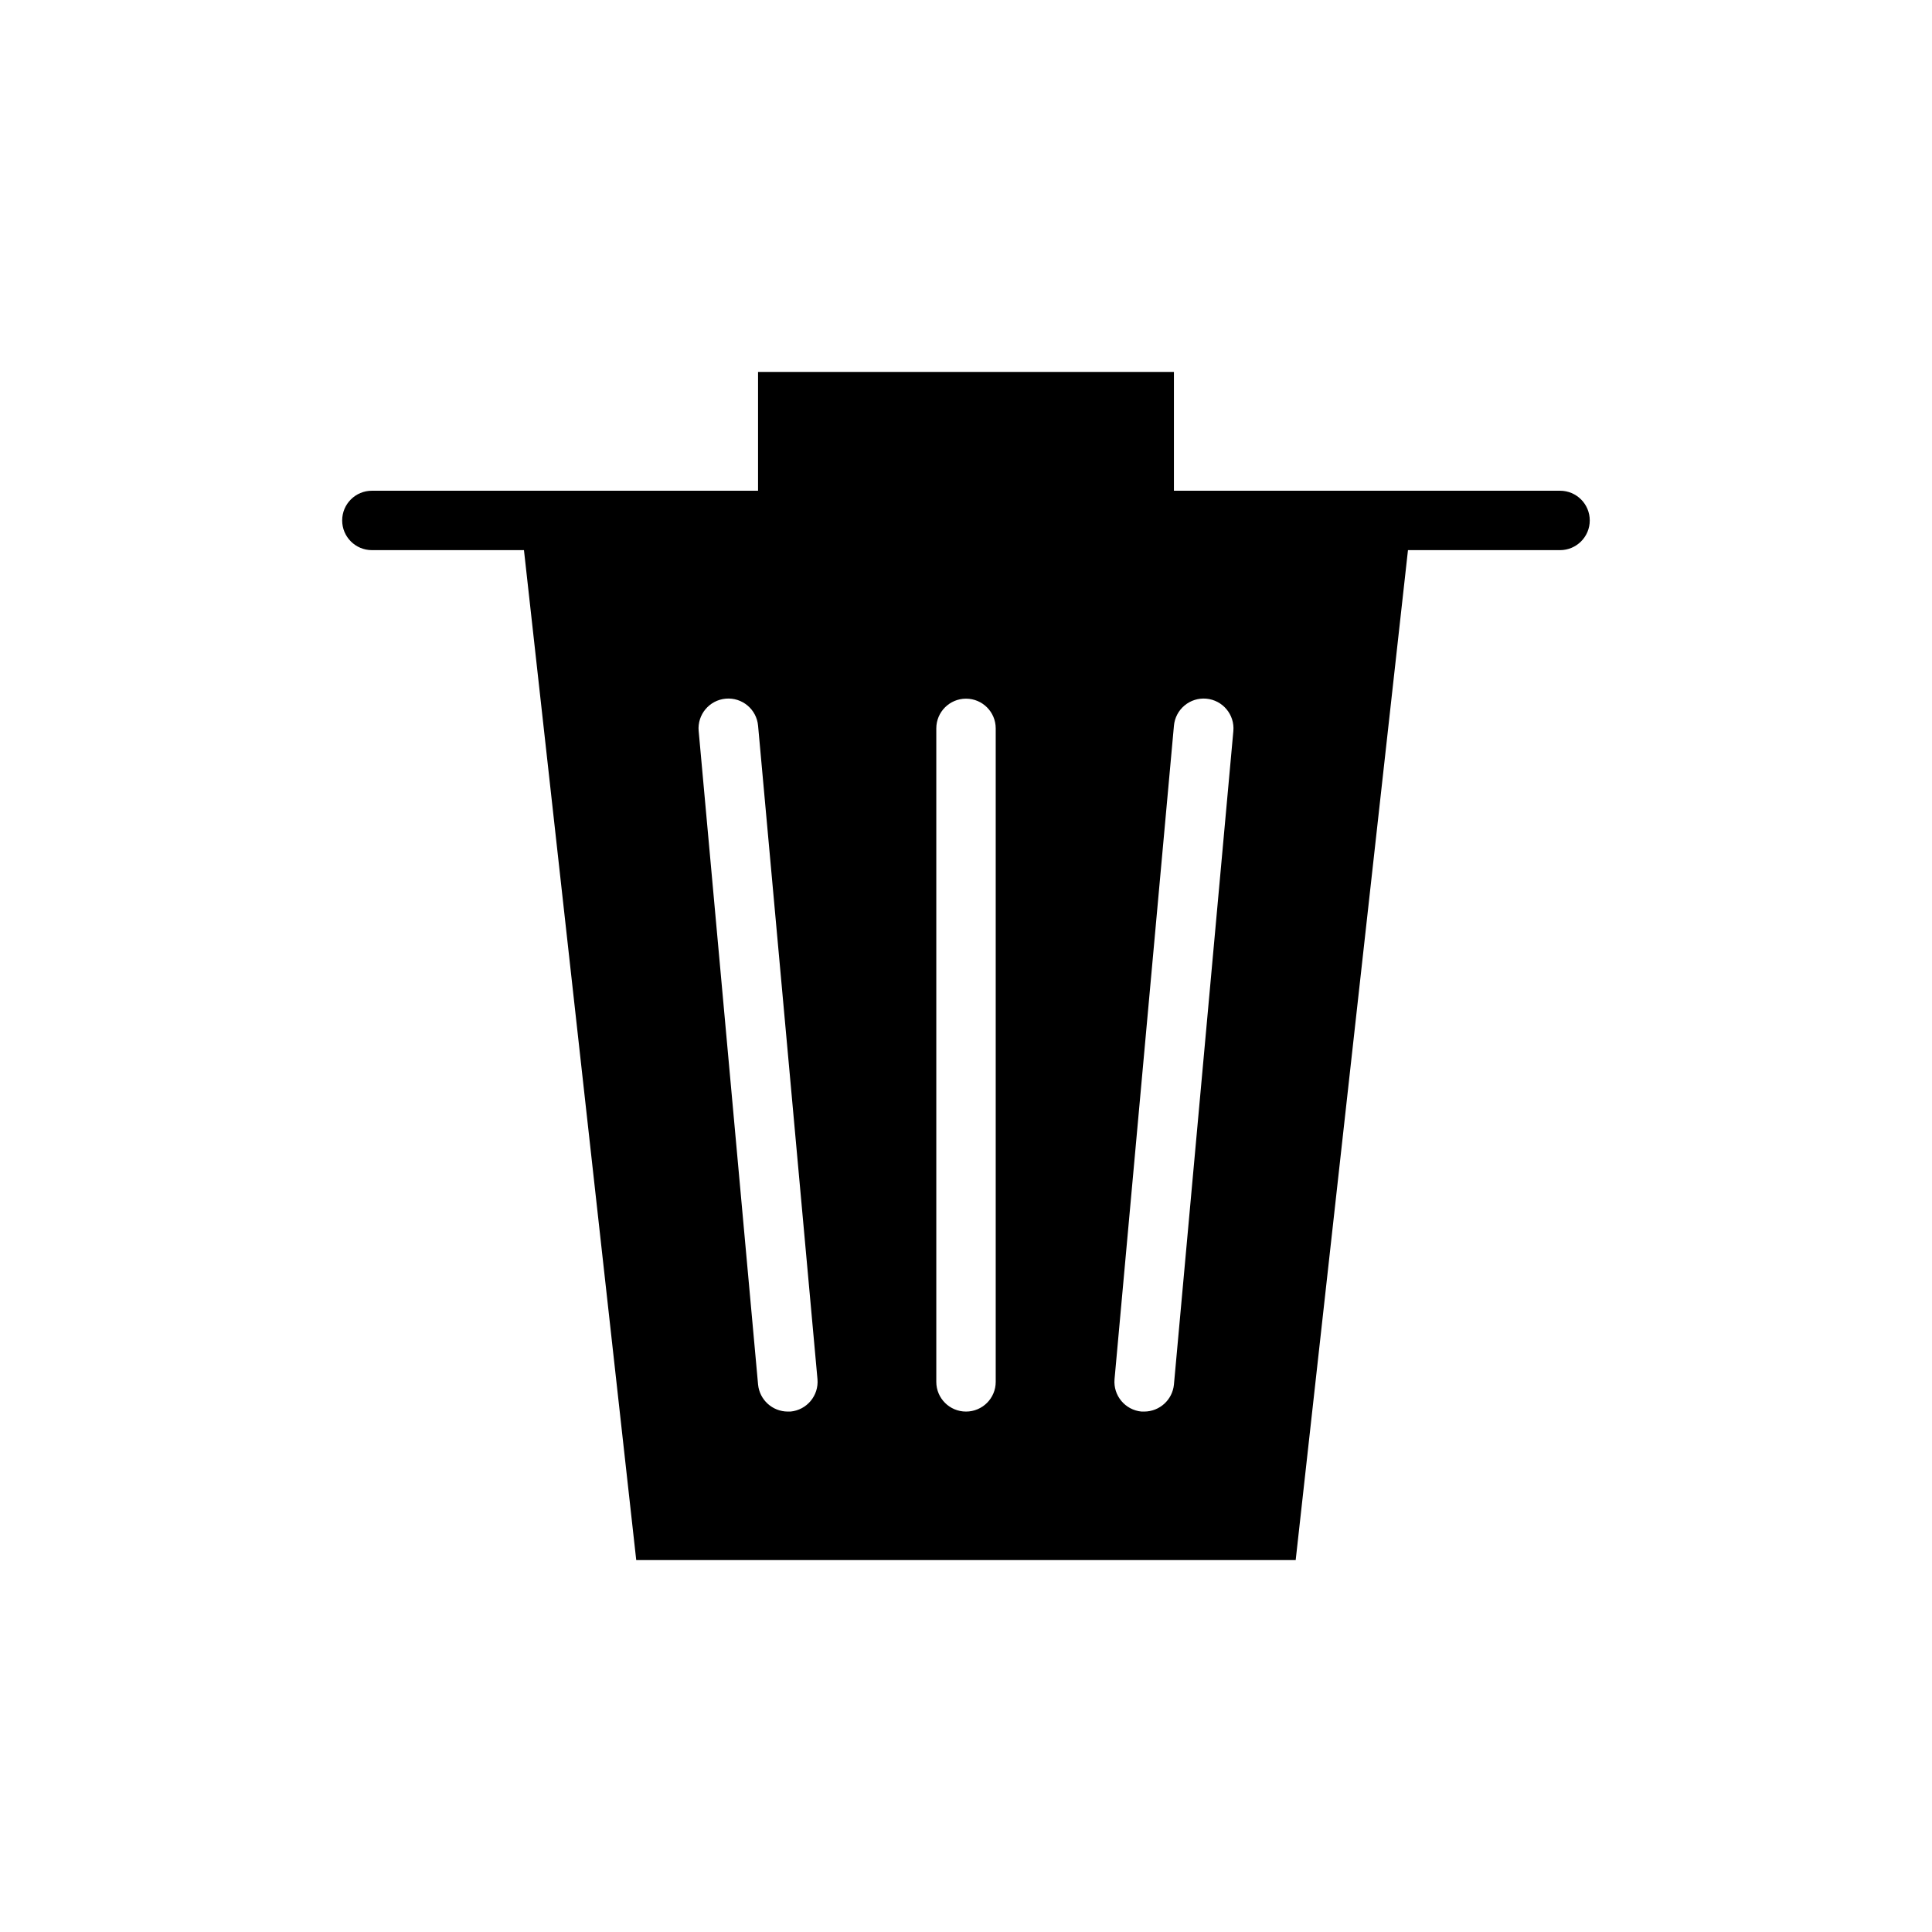 <?xml version="1.0" encoding="UTF-8"?>
<!-- Uploaded to: SVG Find, www.svgfind.com, Generator: SVG Find Mixer Tools -->
<svg fill="#000000" width="800px" height="800px" version="1.1" viewBox="144 144 512 512" xmlns="http://www.w3.org/2000/svg">
 <path d="m557.44 274.05h-102.34v-31.488h-110.21v31.488h-102.34c-4.348 0-7.871 3.523-7.871 7.871 0 4.348 3.523 7.871 7.871 7.871h40.305l29.754 267.65h174.76l29.758-267.65h40.301c4.348 0 7.875-3.523 7.875-7.871 0-4.348-3.527-7.871-7.875-7.871zm-203.96 244.03h-0.711c-4.074-0.012-7.477-3.109-7.871-7.164l-15.742-173.18h-0.004c-0.391-4.348 2.816-8.188 7.164-8.582 4.348-0.391 8.191 2.816 8.582 7.164l15.742 173.18v0.004c0.379 4.344-2.82 8.176-7.16 8.578zm54.395-7.871c0 4.348-3.523 7.871-7.871 7.871s-7.875-3.523-7.875-7.871v-173.18c0-4.348 3.527-7.875 7.875-7.875s7.871 3.527 7.871 7.875zm47.23 0.707c-0.395 4.055-3.797 7.152-7.871 7.164h-0.707c-4.344-0.402-7.543-4.234-7.164-8.578l15.742-173.18v-0.004c0.188-2.086 1.199-4.016 2.809-5.359 1.609-1.34 3.684-1.992 5.773-1.805 4.348 0.395 7.555 4.234 7.164 8.582z"/>
</svg>
